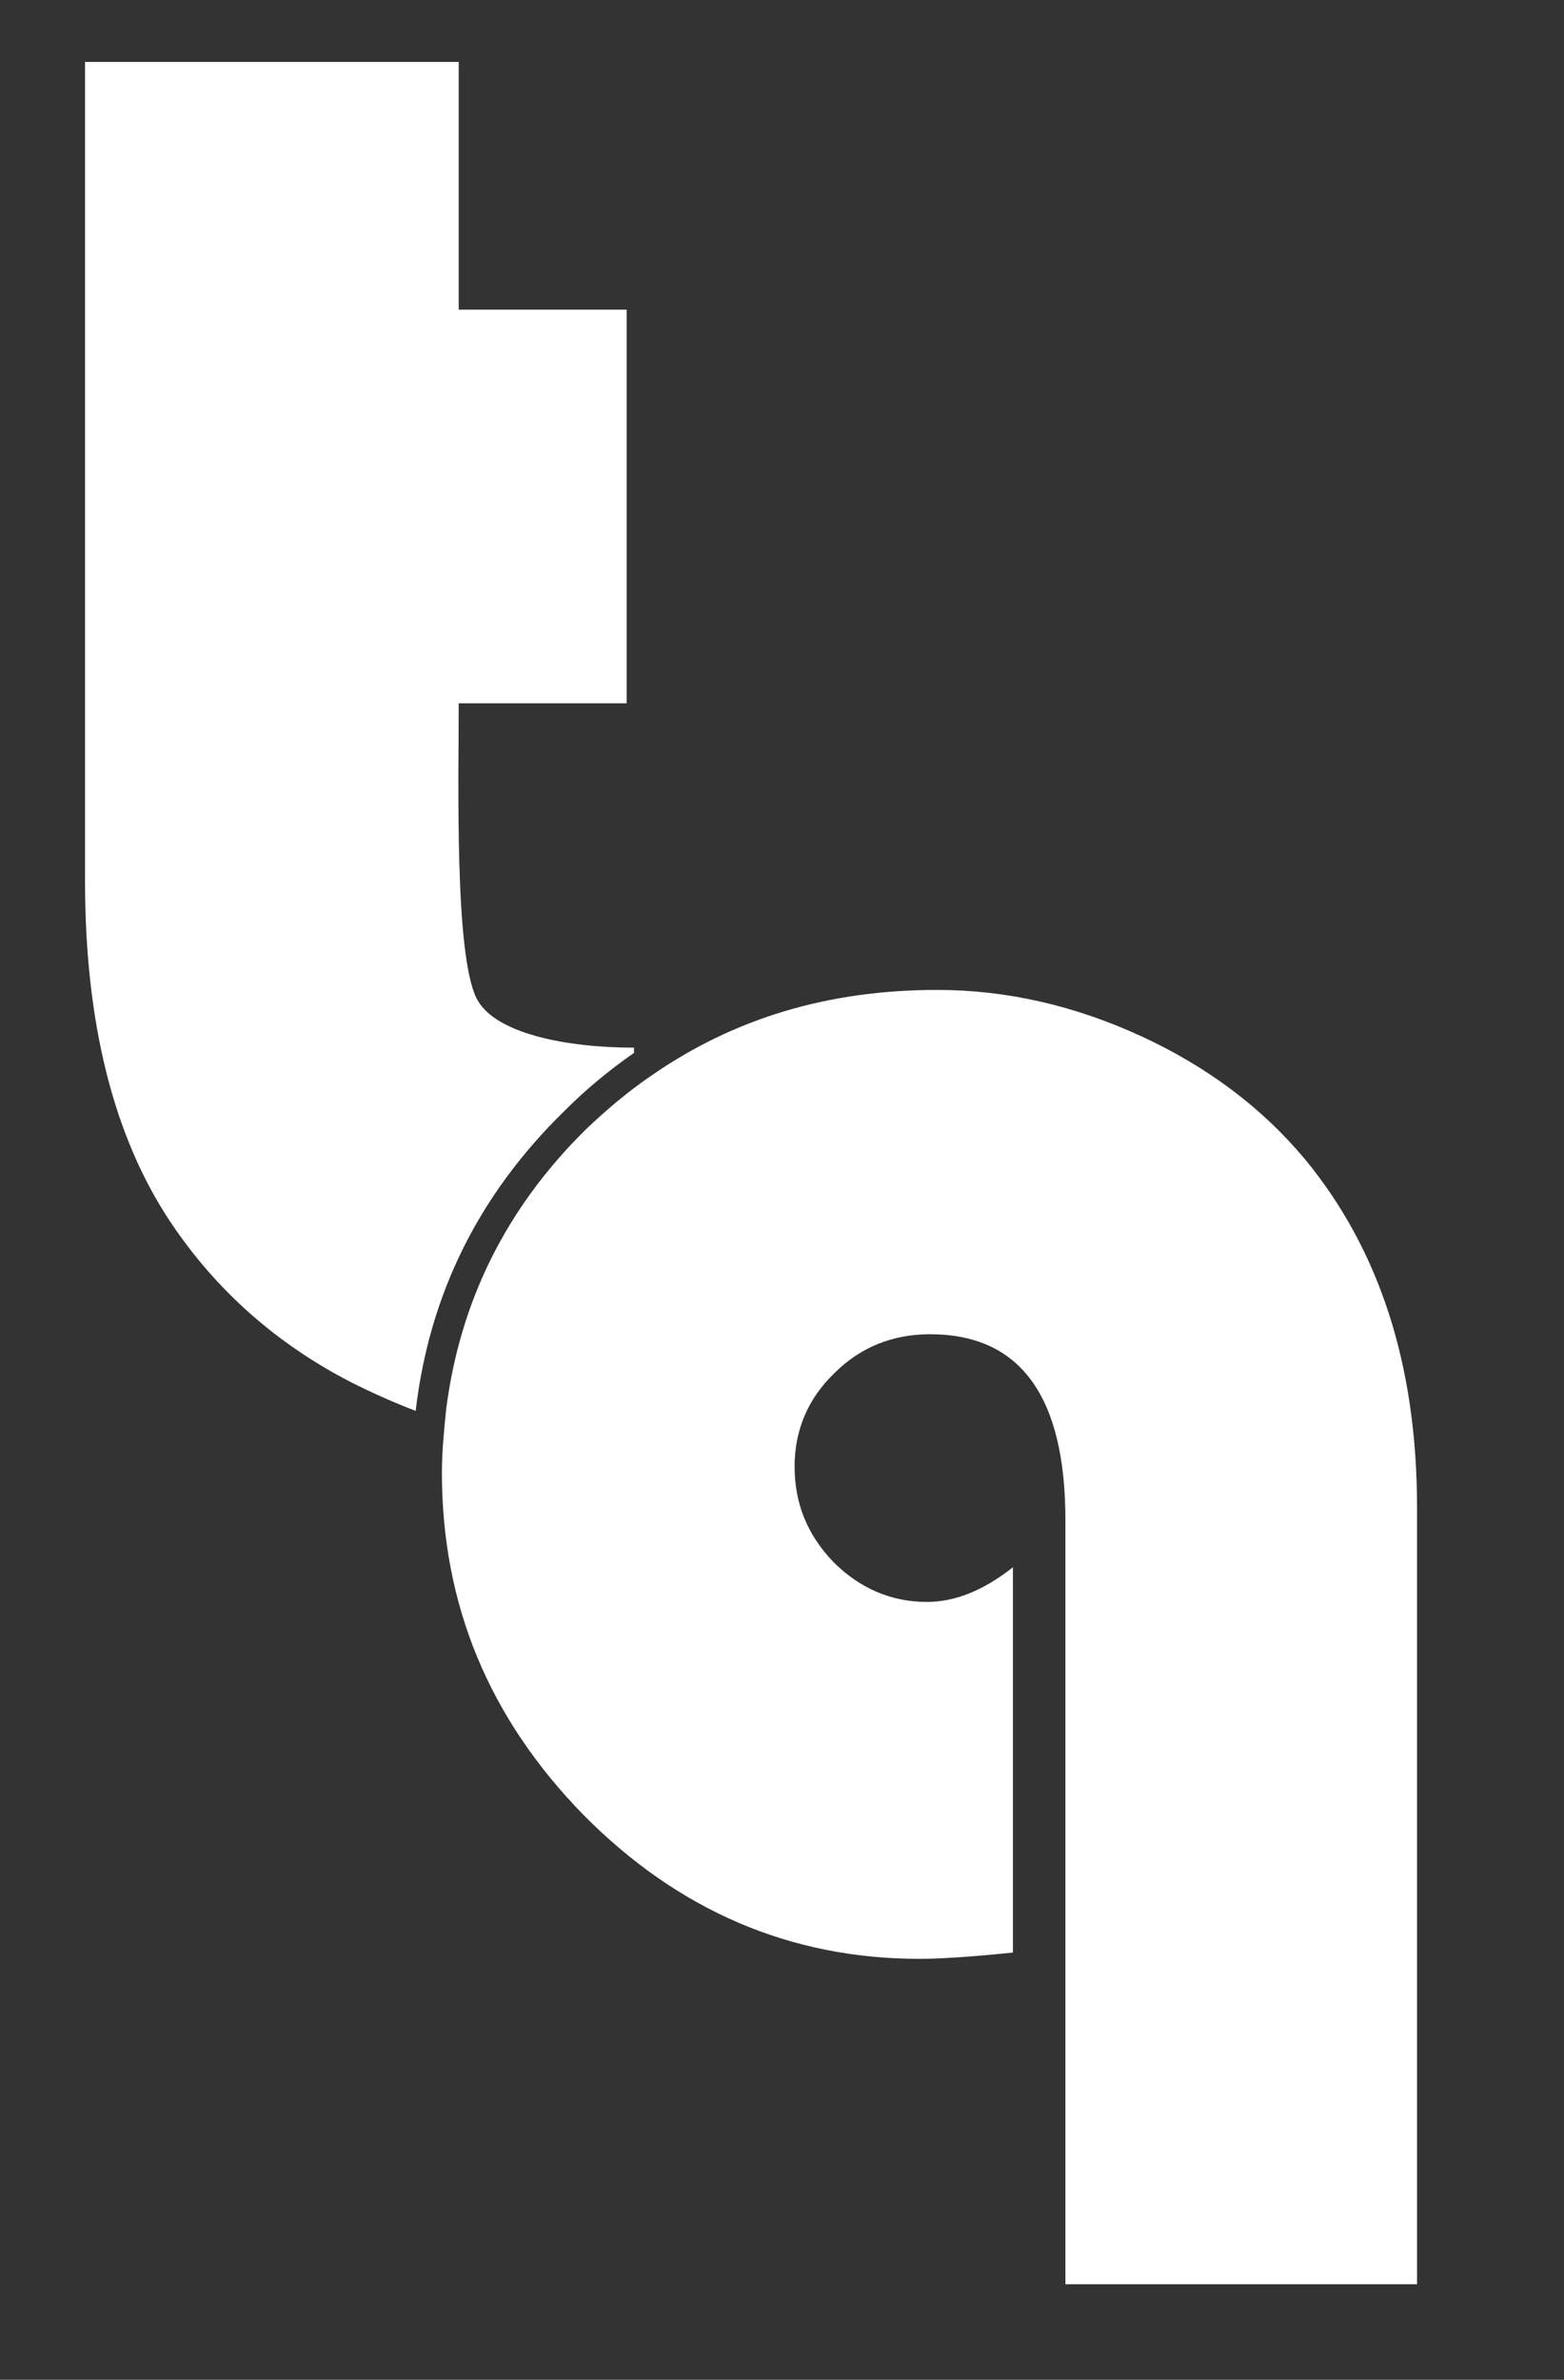 <?xml version="1.0" encoding="utf-8"?>
<!-- Generator: Adobe Illustrator 28.0.0, SVG Export Plug-In . SVG Version: 6.00 Build 0)  -->
<svg version="1.1" id="Layer_1" xmlns="http://www.w3.org/2000/svg" xmlns:xlink="http://www.w3.org/1999/xlink" x="0px" y="0px"
	 viewBox="0 0 149 226.7" style="enable-background:new 0 0 149 226.7;" xml:space="preserve">
<rect x="0" y="0" width="149" height="226.7" fill="#333333" stroke="none"/>
<style type="text/css">
	.st0{fill:#FFFFFF;}
</style>
<g id="XMLID_2_">
	<path id="XMLID_3_" class="st0" d="M60.4,100.3v-0.5c-6.3,0-13.3-1.3-15-4.7c-2.1-4.2-1.7-20.5-1.7-28.1h16V29.5h-16V5.9H8.1v78
		c0,13.5,2.7,24.4,8.2,32.6c4.3,6.4,10,11.5,17.2,15.2c2,1,4,1.9,6.1,2.7c1.3-11.1,6-20.6,14.2-28.6
		C55.9,103.7,58.1,101.9,60.4,100.3z"/>
	<path id="XMLID_10_" class="st0" d="M124.3,110.4c-4.1-4.9-9.3-8.8-15.6-11.7c-6.3-2.9-12.8-4.4-19.4-4.4
		c-10.4,0-19.4,2.7-27.3,8.2c-2.2,1.5-4.2,3.2-6.2,5.1c-7.6,7.5-12,16.4-13.3,26.7c-0.2,2-0.4,4-0.4,6c0,12.6,4.5,23.4,13.5,32.6
		c9,9.1,19.7,13.7,32,13.7c2,0,5-0.2,8.9-0.6v-36.7c-2.8,2.2-5.5,3.3-8.2,3.3c-3.4,0-6.4-1.3-8.9-3.8c-2.5-2.6-3.7-5.6-3.7-9.1
		s1.3-6.5,3.8-8.9c2.5-2.5,5.6-3.7,9.1-3.7c8.6,0,12.9,5.9,12.9,17.7v72.8H135v-74C135,130,131.4,119,124.3,110.4z"/>
</g>
</svg>
